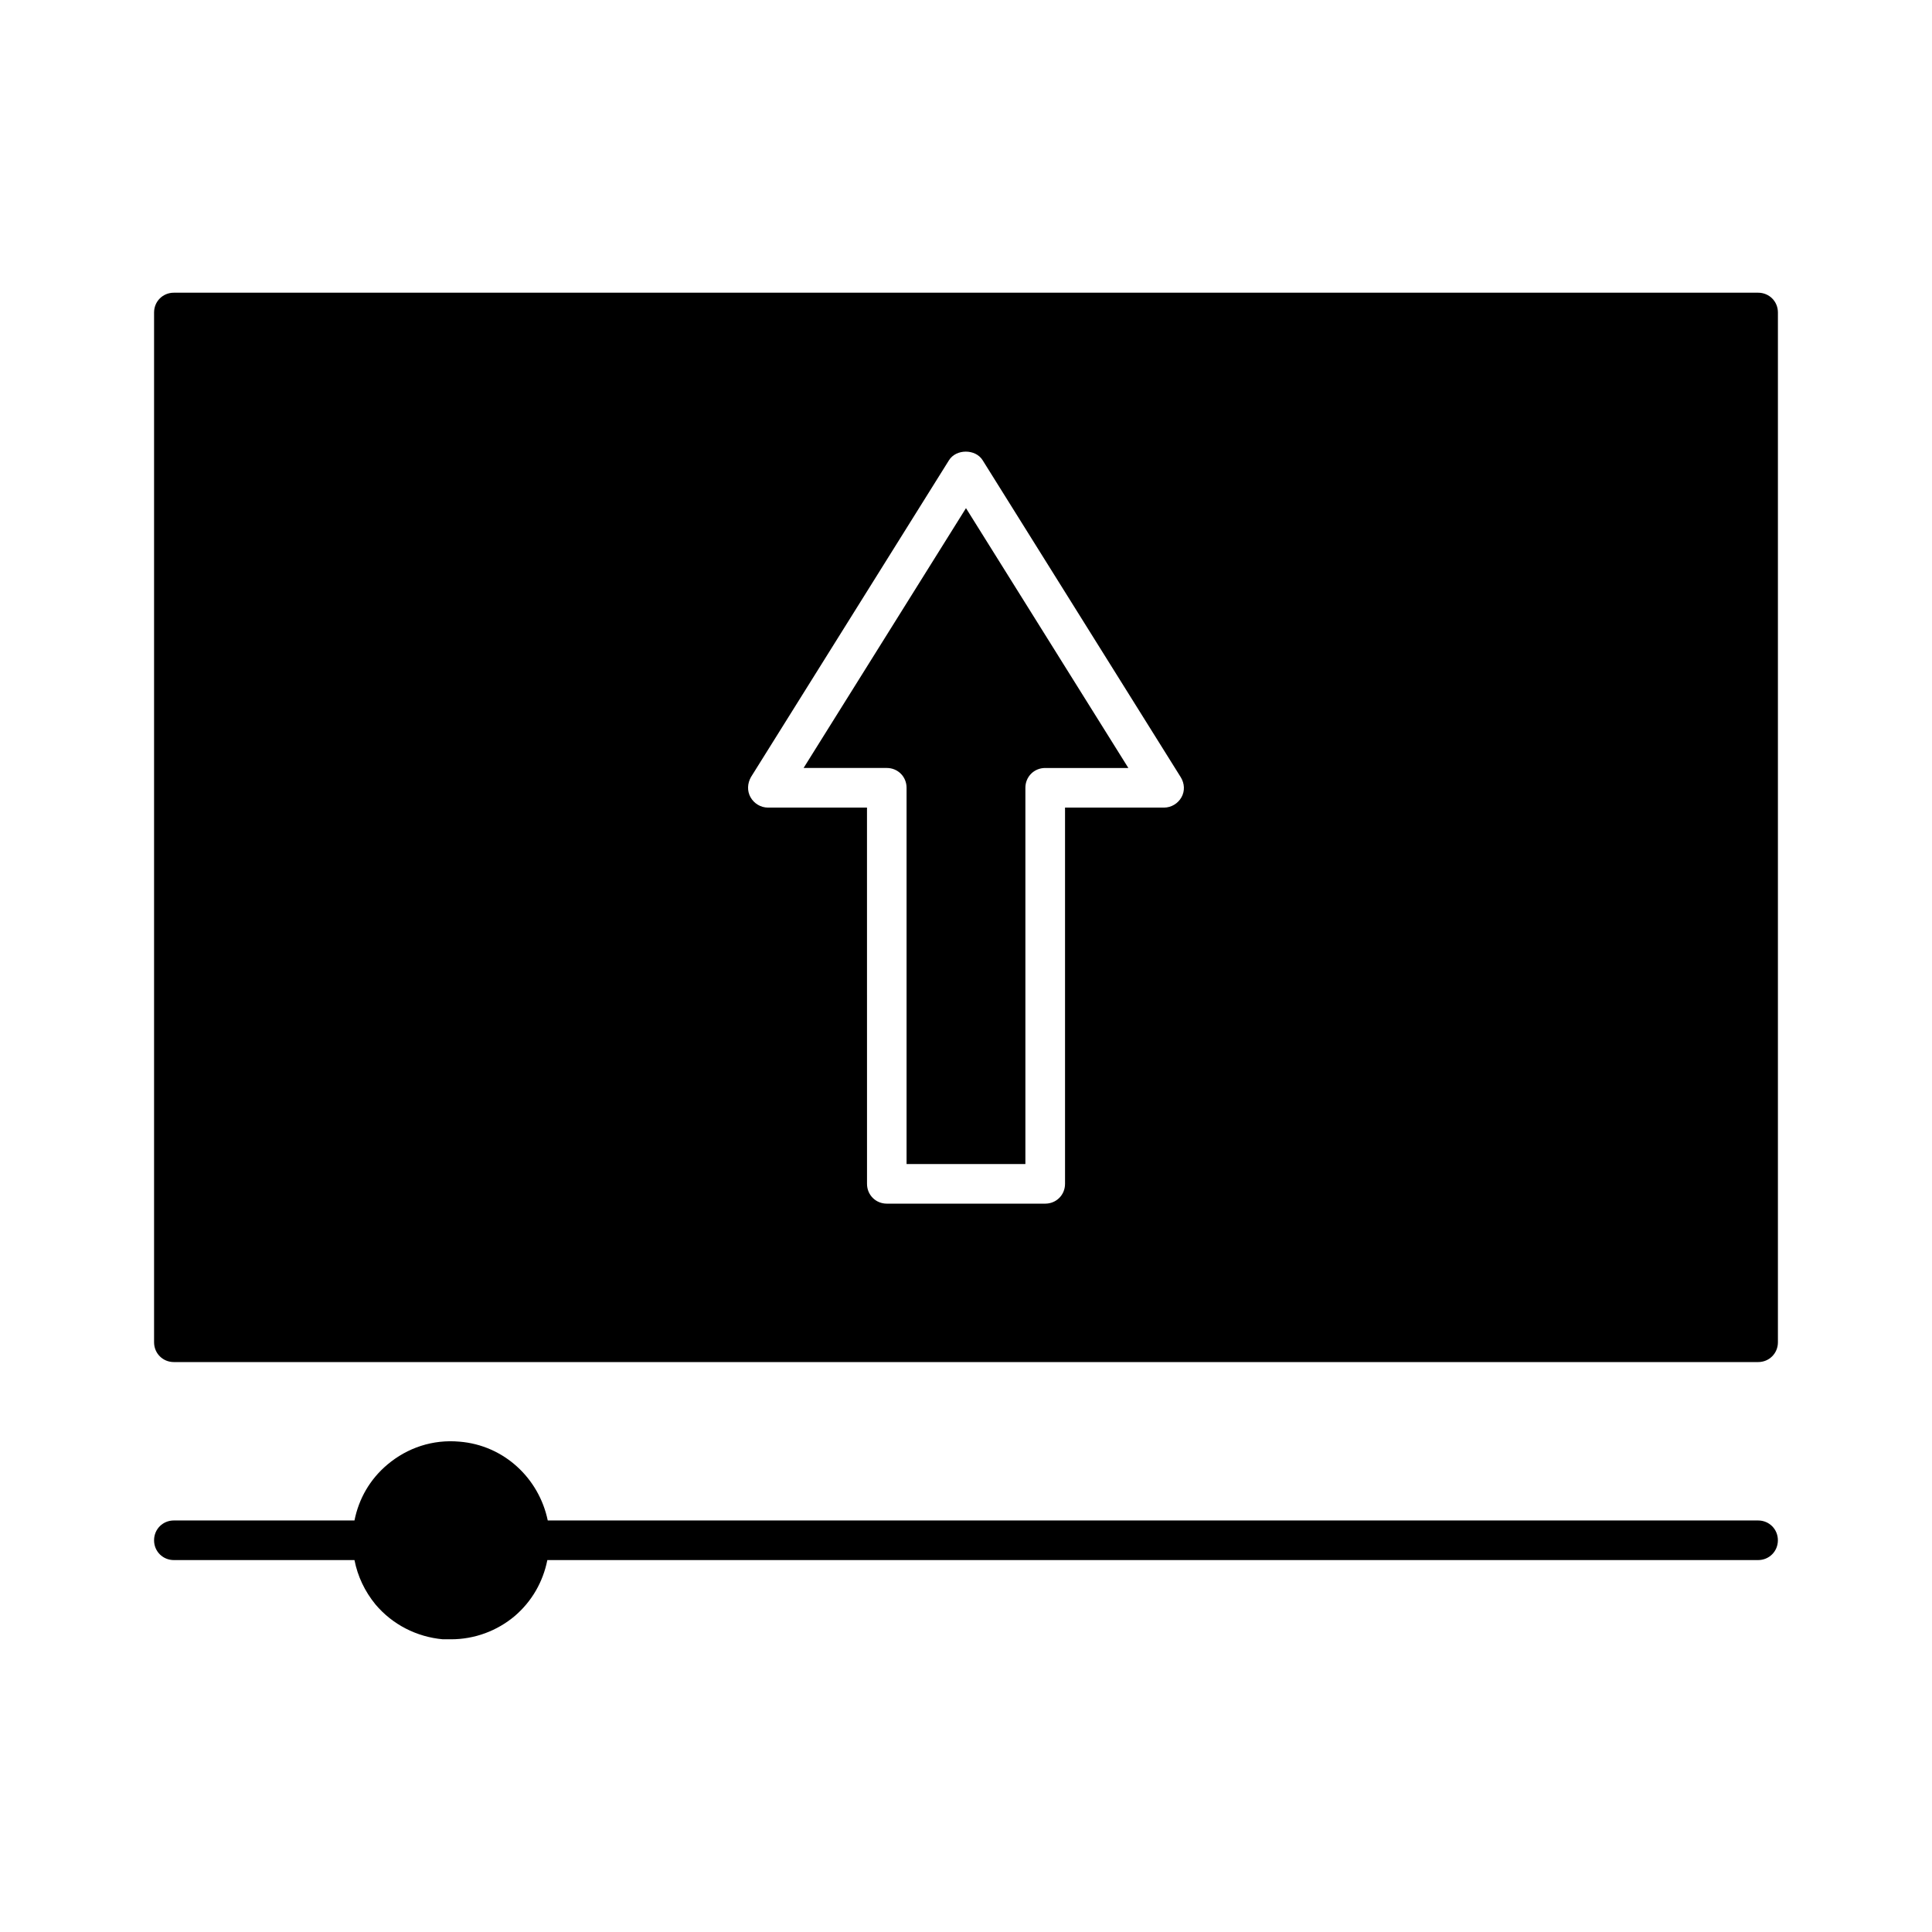 <?xml version="1.0" encoding="UTF-8"?>
<!-- Uploaded to: SVG Repo, www.svgrepo.com, Generator: SVG Repo Mixer Tools -->
<svg fill="#000000" width="800px" height="800px" version="1.1" viewBox="144 144 512 512" xmlns="http://www.w3.org/2000/svg">
 <g>
  <path d="m356.96 347.52h22.043c2.938 0 5.246 2.309 5.246 5.246v99.715h31.488v-99.711c0-2.938 2.309-5.246 5.246-5.246h22.043l-43.031-68.859z"/>
  <path d="m609.92 221.57h-419.84c-2.938 0-5.25 2.309-5.25 5.246v272.9c0 2.938 2.312 5.246 5.25 5.246h419.84c2.938 0 5.246-2.309 5.246-5.246v-272.9c0.004-2.938-2.305-5.246-5.246-5.246zm-152.82 133.72c-0.945 1.68-2.731 2.731-4.617 2.731h-26.238v99.711c0 2.938-2.309 5.246-5.246 5.246h-41.984c-2.938 0-5.246-2.309-5.246-5.246l-0.008-99.711h-26.238c-1.891 0-3.672-1.051-4.617-2.731-0.945-1.68-0.84-3.672 0.105-5.352l52.48-83.969c1.891-3.043 7.031-3.043 8.922 0l52.48 83.969c1.047 1.68 1.152 3.672 0.207 5.352z"/>
  <path d="m609.92 546.94h-320.76c-2.309-11.125-11.547-19.941-23.406-20.887-7.031-0.629-13.75 1.574-19.102 6.086-4.617 3.887-7.559 9.031-8.711 14.801h-47.863c-2.938 0-5.246 2.309-5.246 5.246-0.004 2.941 2.309 5.25 5.246 5.25h47.863c0.84 4.305 2.731 8.293 5.562 11.754 4.512 5.352 10.914 8.605 17.844 9.238h2.203c6.191 0 12.176-2.203 16.898-6.191 4.512-3.883 7.453-9.027 8.605-14.801h320.86c2.938 0 5.246-2.309 5.246-5.246 0.004-2.938-2.305-5.25-5.246-5.25z"/>
 </g>
</svg>